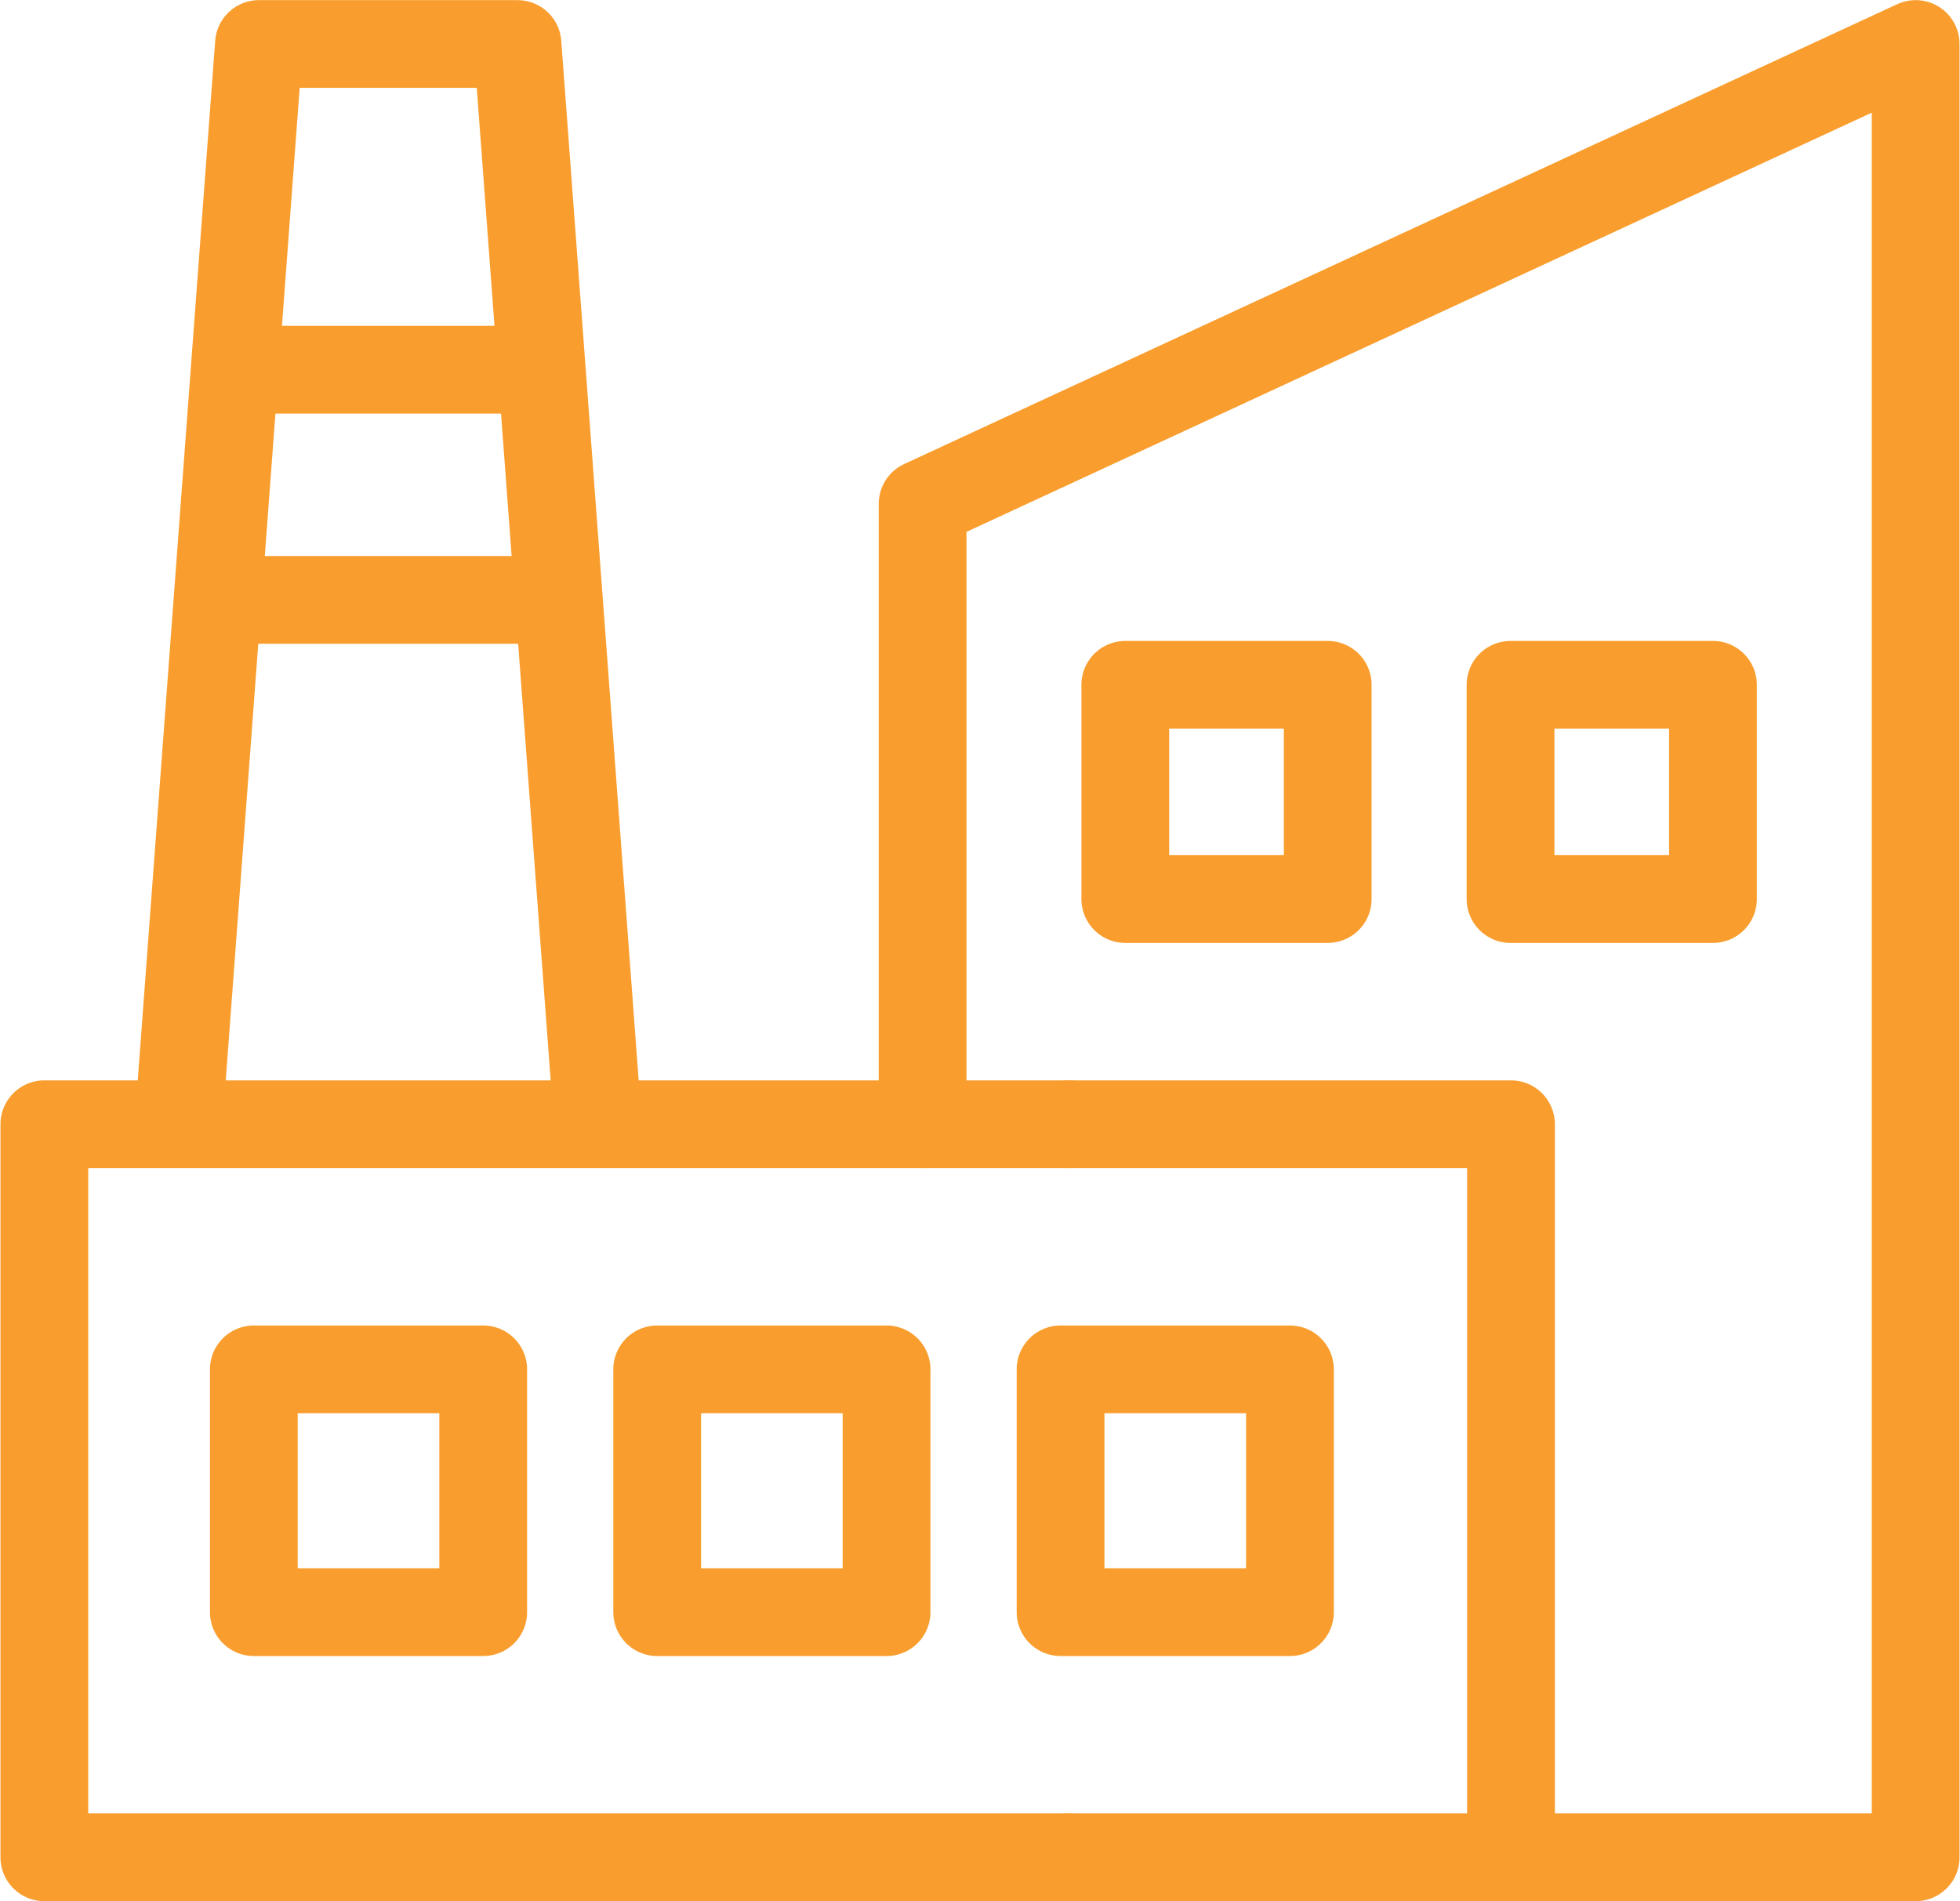 <?xml version="1.0" encoding="UTF-8"?>
<svg id="Layer_1" data-name="Layer 1" xmlns="http://www.w3.org/2000/svg" version="1.1" viewBox="0 0 67 65">
  <defs>
    <style>
      .cls-1 {
        fill: none;
        stroke: #f99e2e;
        stroke-linecap: round;
        stroke-linejoin: round;
        stroke-width: 3px;
      }
    </style>
  </defs>
  <rect class="cls-1" x="38.467" y="23.412" width="6.919" height="7.324"/>
  <rect class="cls-1" x="51.636" y="23.412" width="6.919" height="7.324"/>
  <g>
    <rect class="cls-1" x="8.677" y="46.815" width="7.841" height="8.3"/>
    <rect class="cls-1" x="22.465" y="46.815" width="7.841" height="8.3"/>
    <rect class="cls-1" x="36.254" y="46.815" width="7.841" height="8.3"/>
  </g>
  <polyline class="cls-1" points="36.538 38.435 1.516 38.435 1.516 63.496 36.538 63.496"/>
  <polyline class="cls-1" points="36.538 38.435 51.651 38.435 51.651 63.496"/>
  <polyline class="cls-1" points="31.538 38.435 31.538 17.225 65.484 1.504 65.484 63.496 51.651 63.496"/>
  <line class="cls-1" x1="51.651" y1="63.496" x2="36.538" y2="63.496"/>
  <polyline class="cls-1" points="20.399 37.887 17.69 1.504 13.271 1.504 8.852 1.504 6.142 37.887"/>
  <line class="cls-1" x1="8.38" y1="12.639" x2="18.162" y2="12.639"/>
  <line class="cls-1" x1="7.706" y1="20.508" x2="18.746" y2="20.508"/>
</svg>